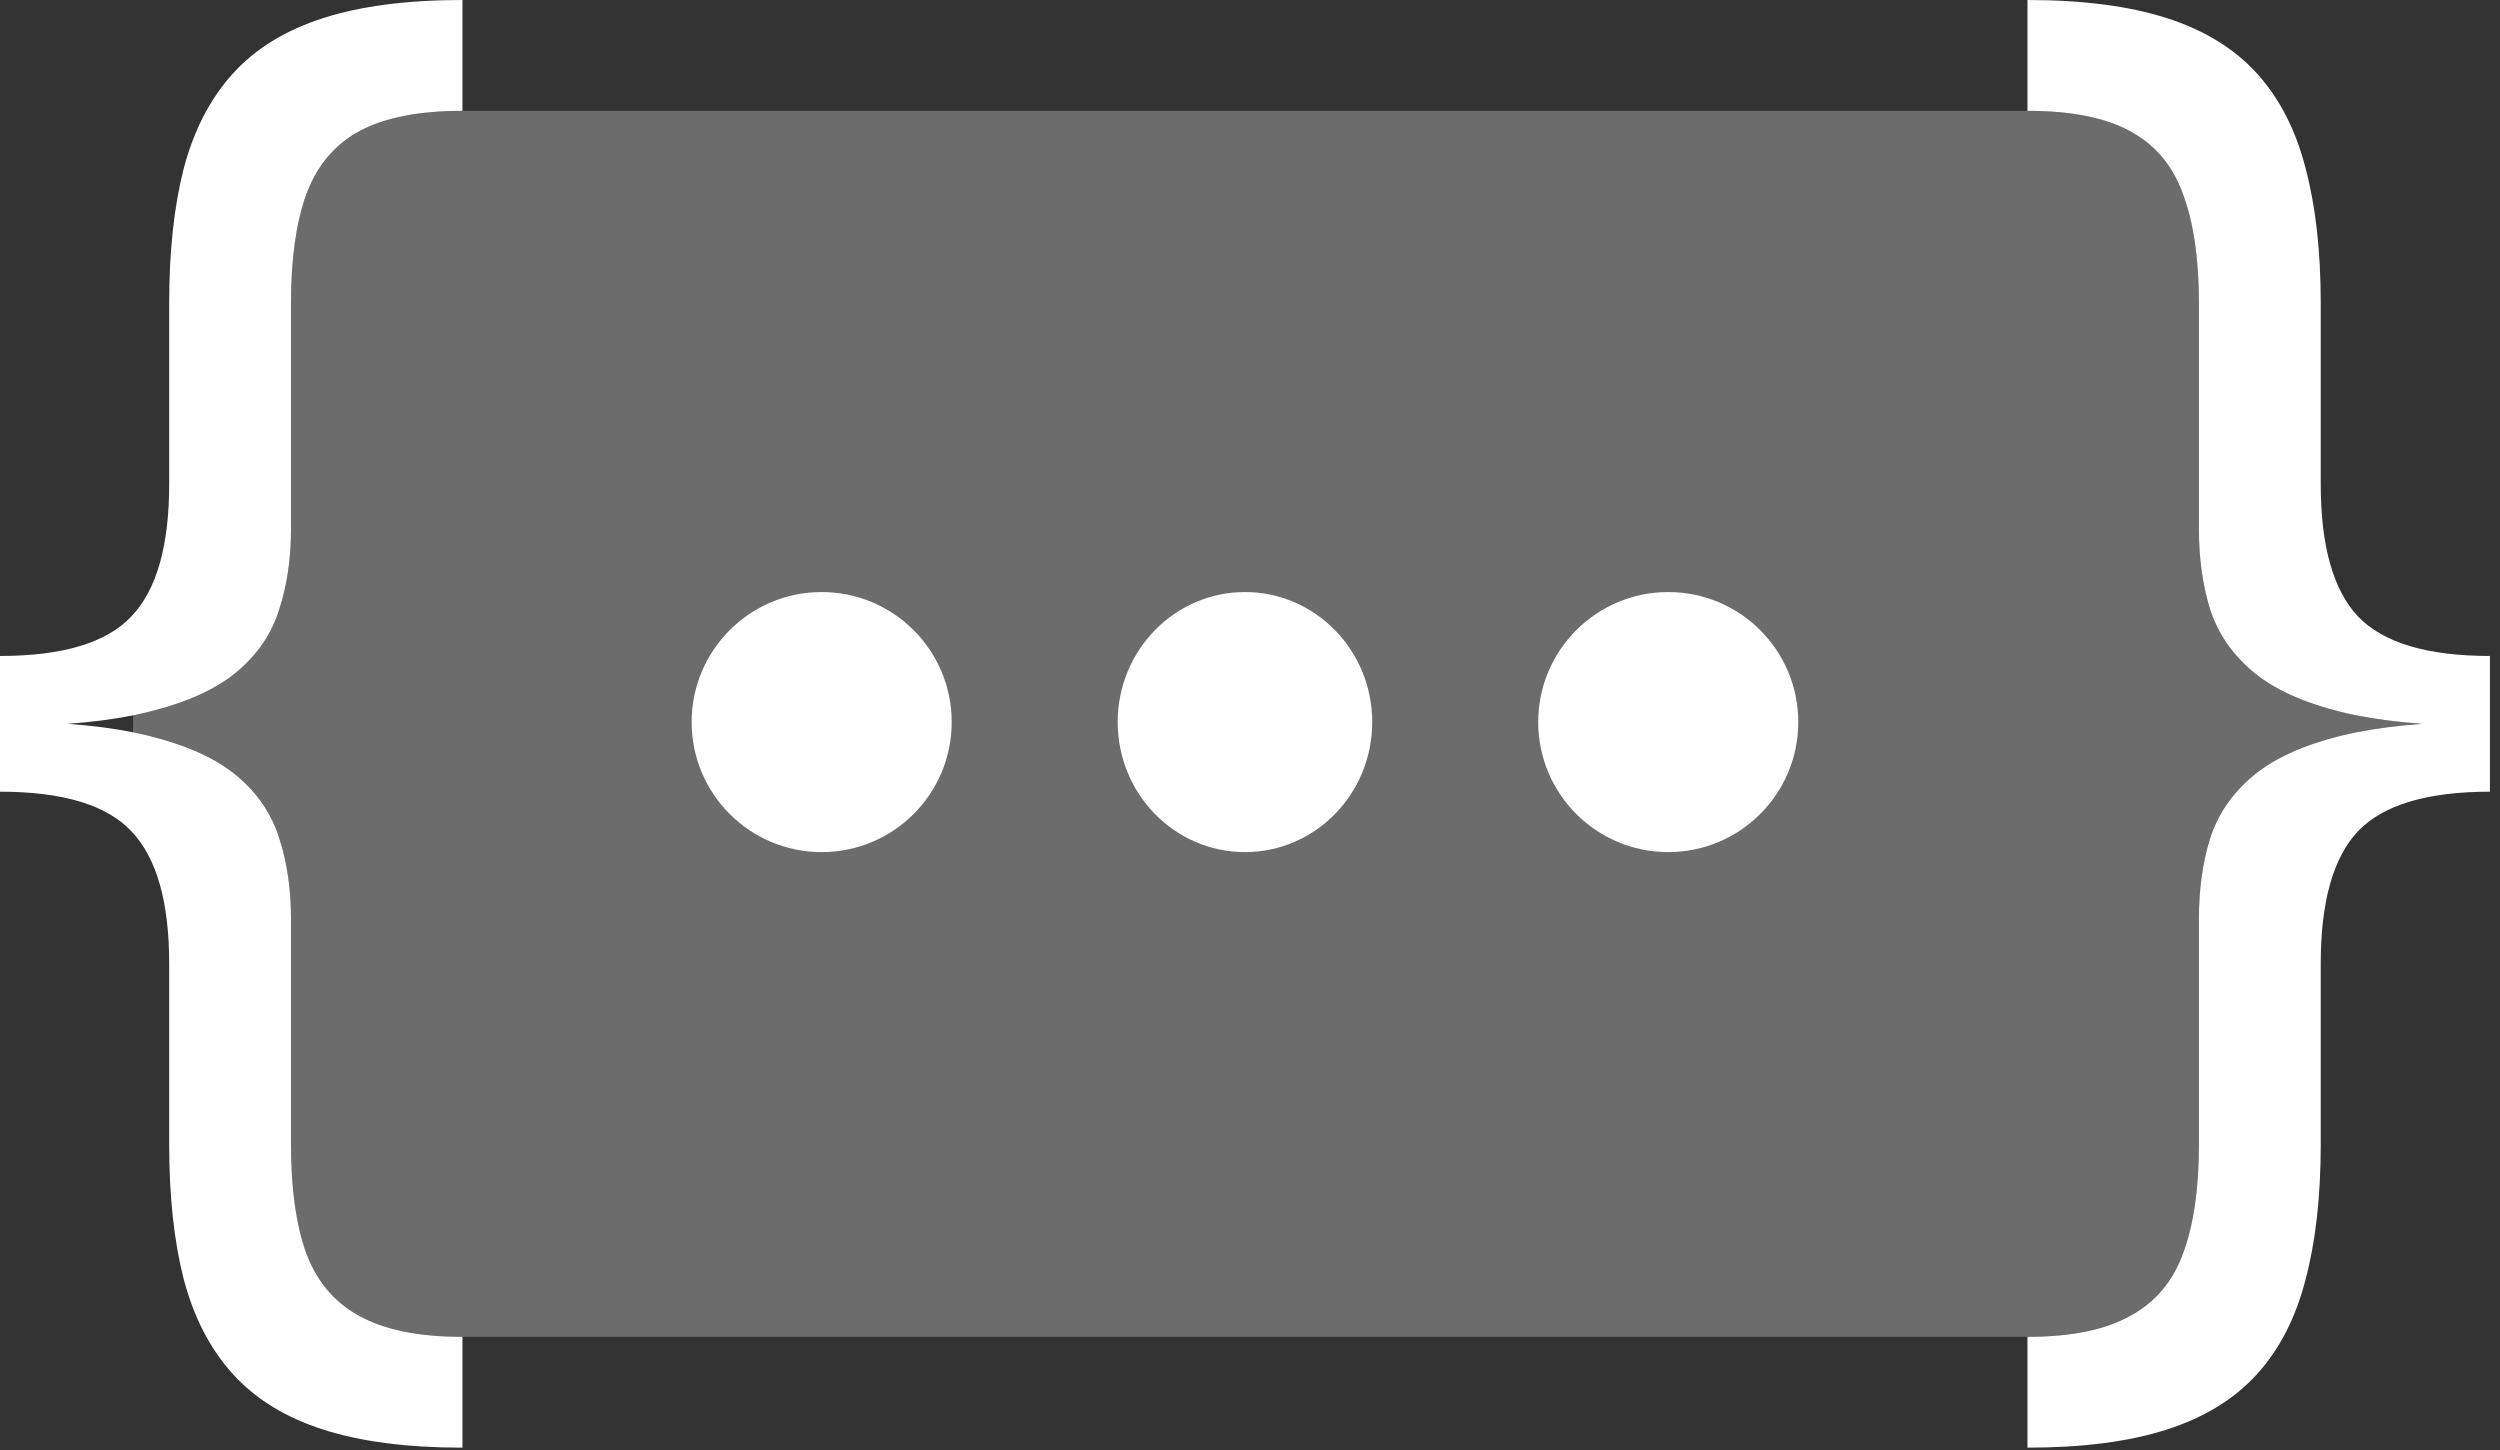 <svg width="250" height="145" viewBox="0 0 250 145" fill="none" xmlns="http://www.w3.org/2000/svg">
<rect x="0" y="0" width="250" height="145" fill="#333333" stroke="none"/>
<path d="M0 72.157V72.609V79.169C6.279 79.169 10.659 80.488 13.14 83.127C15.659 85.766 16.919 90.177 16.919 96.36V114.455C16.919 119.658 17.408 124.163 18.385 127.971C19.401 131.778 21.036 134.926 23.292 137.414C25.548 139.902 28.555 141.75 32.315 142.956C36.075 144.163 40.718 144.766 46.245 144.766V133.682C41.884 133.682 38.444 132.985 35.925 131.59C33.443 130.233 31.676 128.14 30.623 125.313C29.608 122.485 29.101 118.866 29.101 114.455V91.836C29.101 88.895 28.706 86.219 27.916 83.806C27.164 81.393 25.755 79.32 23.687 77.585C21.619 75.851 18.667 74.513 14.832 73.57C14.344 73.449 13.836 73.336 13.31 73.23C11.381 72.843 9.197 72.561 6.759 72.383C9.197 72.205 11.381 71.923 13.31 71.536C13.836 71.43 14.344 71.317 14.832 71.195C18.667 70.253 21.619 68.915 23.687 67.18C25.755 65.446 27.164 63.373 27.916 60.96C28.706 58.547 29.101 55.87 29.101 52.93V30.31C29.101 25.899 29.608 22.28 30.623 19.453C31.676 16.588 33.443 14.477 35.925 13.119C38.444 11.762 41.884 11.084 46.245 11.084V0C40.718 0 36.075 0.603 32.315 1.81C28.555 3.016 25.548 4.863 23.292 7.351C21.036 9.84 19.401 12.987 18.385 16.795C17.408 20.603 16.919 25.108 16.919 30.31V48.406C16.919 54.589 15.659 59 13.14 61.639C10.659 64.278 6.279 65.597 0 65.597V72.157Z" fill="white"/>
<path d="M248.992 72.157V72.609V79.169C242.713 79.169 238.314 80.488 235.795 83.127C233.314 85.766 232.073 90.177 232.073 96.36V114.455C232.073 119.658 231.565 124.163 230.55 127.971C229.573 131.778 227.956 134.926 225.7 137.414C223.444 139.902 220.436 141.75 216.677 142.956C212.917 144.163 208.273 144.766 202.747 144.766V133.682C207.108 133.682 210.529 132.985 213.011 131.59C215.53 130.233 217.297 128.14 218.312 125.313C219.365 122.485 219.891 118.866 219.891 114.455V91.836C219.891 88.895 220.267 86.219 221.019 83.806C221.809 81.393 223.237 79.32 225.305 77.585C227.373 75.851 230.306 74.513 234.103 73.57C234.61 73.446 235.136 73.33 235.682 73.222C237.616 72.839 239.797 72.559 242.224 72.383C239.797 72.207 237.616 71.927 235.682 71.544C235.136 71.436 234.61 71.32 234.103 71.195C230.306 70.253 227.373 68.915 225.305 67.18C223.237 65.446 221.809 63.373 221.019 60.96C220.267 58.547 219.891 55.87 219.891 52.93V30.31C219.891 25.899 219.365 22.28 218.312 19.453C217.297 16.588 215.53 14.477 213.011 13.119C210.529 11.762 207.108 11.084 202.747 11.084V0C208.273 0 212.917 0.603 216.677 1.81C220.436 3.016 223.444 4.863 225.7 7.351C227.956 9.84 229.573 12.987 230.55 16.795C231.565 20.603 232.073 25.108 232.073 30.31V48.406C232.073 54.589 233.314 59 235.795 61.639C238.314 64.278 242.713 65.597 248.992 65.597V72.157Z" fill="white"/>
<path d="M46.245 11.084C41.884 11.084 38.444 11.762 35.925 13.119C33.443 14.477 31.676 16.588 30.623 19.453C29.608 22.28 29.101 25.899 29.101 30.31V52.93C29.101 55.87 28.706 58.547 27.916 60.96C27.164 63.373 25.755 65.446 23.687 67.18C21.619 68.915 18.667 70.253 14.832 71.195C14.344 71.317 13.836 71.43 13.31 71.536V73.23C13.836 73.336 14.344 73.449 14.832 73.57C18.667 74.513 21.619 75.851 23.687 77.585C25.755 79.32 27.164 81.393 27.916 83.806C28.706 86.219 29.101 88.895 29.101 91.836V114.455C29.101 118.866 29.608 122.485 30.623 125.313C31.676 128.14 33.443 130.233 35.925 131.59C38.444 132.985 41.884 133.682 46.245 133.682H202.747C207.108 133.682 210.529 132.985 213.011 131.59C215.53 130.233 217.297 128.14 218.312 125.313C219.365 122.485 219.891 118.866 219.891 114.455V91.836C219.891 88.895 220.267 86.219 221.019 83.806C221.809 81.393 223.237 79.32 225.305 77.585C227.373 75.851 230.306 74.513 234.103 73.57C234.61 73.446 235.136 73.33 235.682 73.222C237.616 72.839 239.797 72.559 242.224 72.383C239.797 72.207 237.616 71.927 235.682 71.544C235.136 71.436 234.61 71.32 234.103 71.195C230.306 70.253 227.373 68.915 225.305 67.18C223.237 65.446 221.809 63.373 221.019 60.96C220.267 58.547 219.891 55.87 219.891 52.93V30.31C219.891 25.899 219.365 22.28 218.312 19.453C217.297 16.588 215.53 14.477 213.011 13.119C210.529 11.762 207.108 11.084 202.747 11.084H46.245Z" fill="white" fill-opacity="0.28"/>
<path d="M82.167 85.21C89.348 85.21 95.17 79.389 95.17 72.208C95.17 65.026 89.348 59.205 82.167 59.205C74.986 59.205 69.164 65.026 69.164 72.208C69.164 79.389 74.986 85.21 82.167 85.21Z" fill="white"/>
<path d="M124.496 85.211C131.524 85.211 137.222 79.389 137.222 72.208C137.222 65.026 131.524 59.205 124.496 59.205C117.467 59.205 111.77 65.026 111.77 72.208C111.77 79.389 117.467 85.211 124.496 85.211Z" fill="white"/>
<path d="M166.824 85.21C174.006 85.21 179.827 79.389 179.827 72.208C179.827 65.026 174.006 59.205 166.824 59.205C159.643 59.205 153.821 65.026 153.821 72.208C153.821 79.389 159.643 85.21 166.824 85.21Z" fill="white"/>
</svg>
